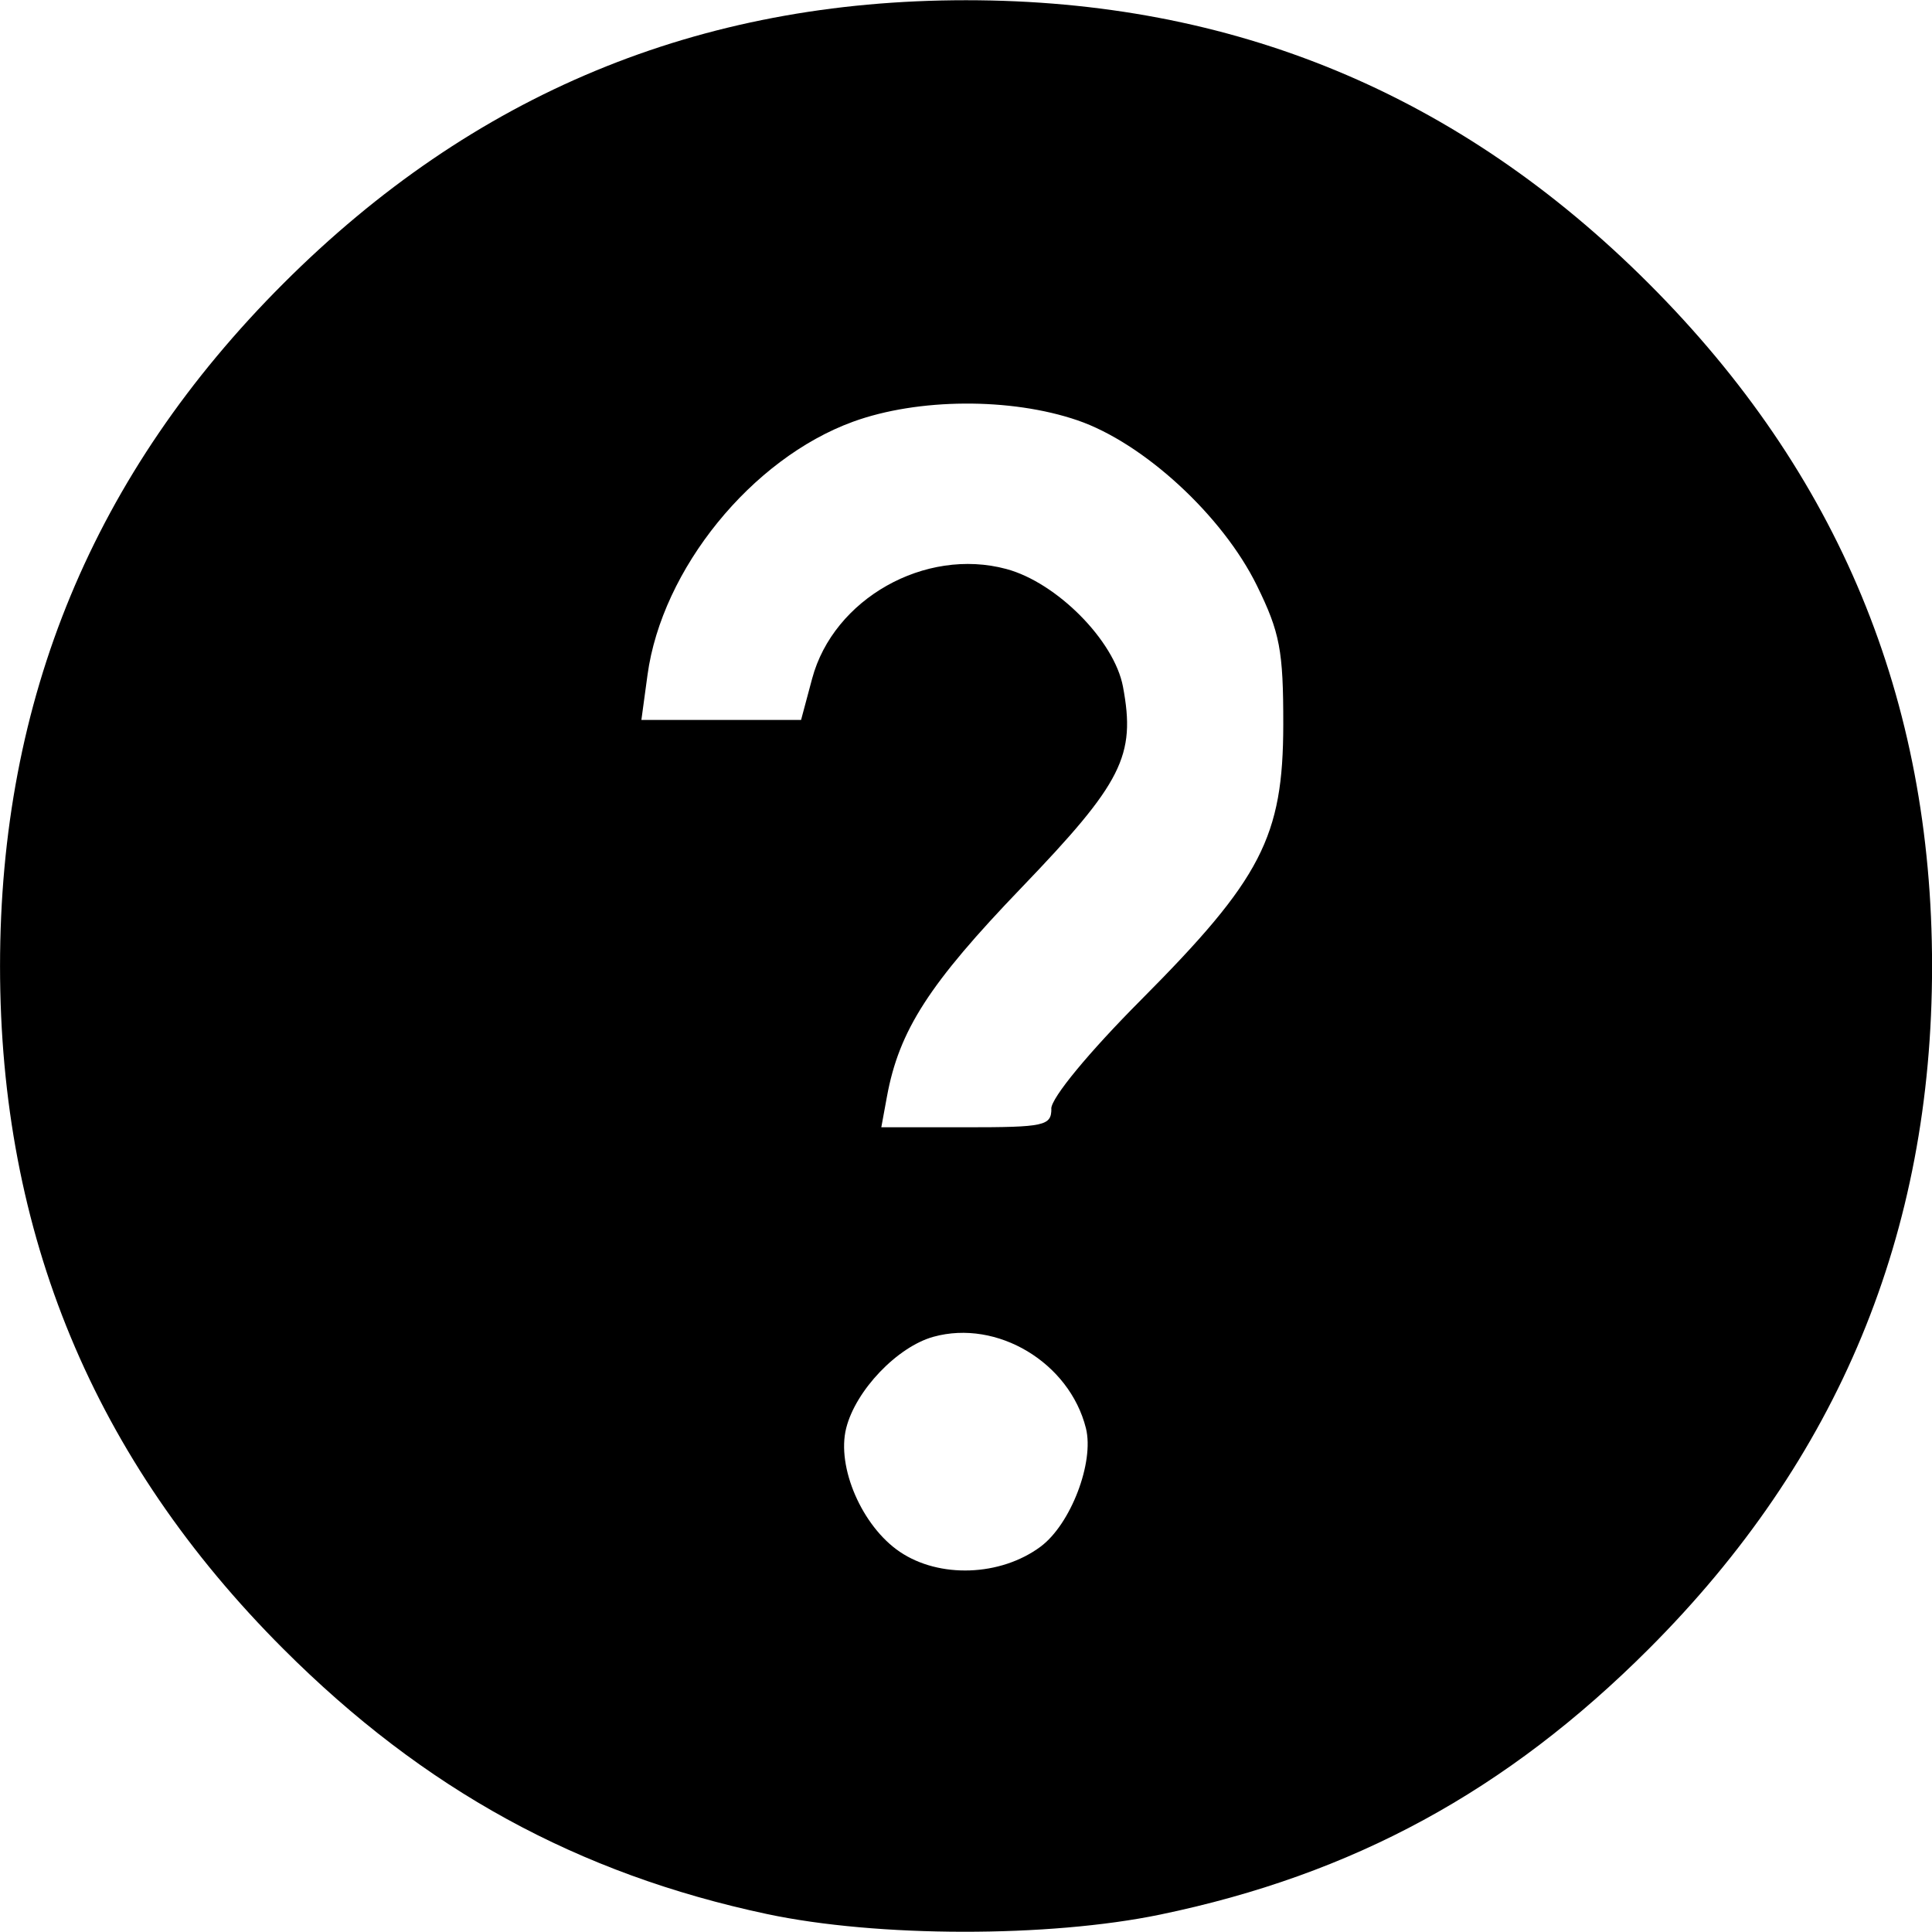 <?xml version="1.0" encoding="UTF-8" standalone="no"?>
<!-- Created with Inkscape (http://www.inkscape.org/) -->

<svg
   xmlns:dc="http://purl.org/dc/elements/1.1/"
   xmlns:cc="http://creativecommons.org/ns#"
   xmlns:rdf="http://www.w3.org/1999/02/22-rdf-syntax-ns#"
   xmlns:svg="http://www.w3.org/2000/svg"
   xmlns="http://www.w3.org/2000/svg"
   xmlns:sodipodi="http://sodipodi.sourceforge.net/DTD/sodipodi-0.dtd"
   xmlns:inkscape="http://www.inkscape.org/namespaces/inkscape"
   width="30px"
   height="30px"
   viewBox="0 0 53.961 53.947"
   version="1.1"
   id="svg8"
   inkscape:version="0.92.4 (5da689c313, 2019-01-14)"
   sodipodi:docname="faq.svg">
  <defs
     id="defs2" />
  <sodipodi:namedview
     id="base"
     pagecolor="#ffffff"
     bordercolor="#666666"
     borderopacity="1.0"
     inkscape:pageopacity="0.0"
     inkscape:pageshadow="2"
     inkscape:zoom="0.35"
     inkscape:cx="-552.31199"
     inkscape:cy="-103.79249"
     inkscape:document-units="mm"
     inkscape:current-layer="layer1"
     showgrid="false"
     inkscape:window-width="1366"
     inkscape:window-height="718"
     inkscape:window-x="0"
     inkscape:window-y="0"
     inkscape:window-maximized="1"
     fit-margin-top="0"
     fit-margin-left="0"
     fit-margin-right="0"
     fit-margin-bottom="0" />
  <g
     inkscape:label="Capa 1"
     inkscape:groupmode="layer"
     id="layer1"
     transform="translate(-71.293,-68.936)">
    <path
       style="fill:#000000;stroke-width:0.265"
       d="m 92.718,122.389 c -5.287,-1.124 -9.587,-3.481 -13.511,-7.405 -5.297,-5.297 -7.913,-11.601 -7.913,-19.068 0,-7.466 2.616,-13.771 7.913,-19.068 5.297,-5.297 11.601,-7.913 19.068,-7.913 7.466,0 13.771,2.616 19.068,7.913 5.297,5.297 7.913,11.601 7.913,19.068 0,7.466 -2.616,13.771 -7.913,19.068 -3.969,3.969 -8.259,6.302 -13.644,7.419 -3.113,0.646 -7.904,0.64 -10.98,-0.014 z m 7.637,-10.261 c 0.842,-0.623 1.506,-2.358 1.268,-3.309 -0.461,-1.835 -2.478,-3.045 -4.257,-2.554 -1.011,0.279 -2.174,1.497 -2.439,2.554 -0.273,1.087 0.443,2.737 1.496,3.451 1.105,0.749 2.813,0.687 3.933,-0.142 z m 0.3,-12.233 c 0,-0.303 1.047,-1.572 2.507,-3.039 3.361,-3.377 3.969,-4.555 3.973,-7.686 0.002,-2.074 -0.093,-2.575 -0.737,-3.887 -0.959,-1.953 -3.163,-3.982 -5.012,-4.615 -1.862,-0.637 -4.455,-0.621 -6.269,0.04 -2.832,1.032 -5.337,4.119 -5.739,7.072 l -0.171,1.257 h 2.23 2.23 l 0.309,-1.154 c 0.596,-2.228 3.154,-3.673 5.424,-3.062 1.41,0.379 3.017,2 3.258,3.288 0.362,1.93 -0.016,2.678 -2.837,5.615 -2.579,2.684 -3.415,3.983 -3.755,5.83 l -0.158,0.86 h 2.375 c 2.184,0 2.375,-0.042 2.375,-0.52 z"
       id="path4758"
       inkscape:connector-curvature="0"
       inkscape:export-xdpi="14.12"
       inkscape:export-ydpi="14.12" />
  </g>
</svg>
